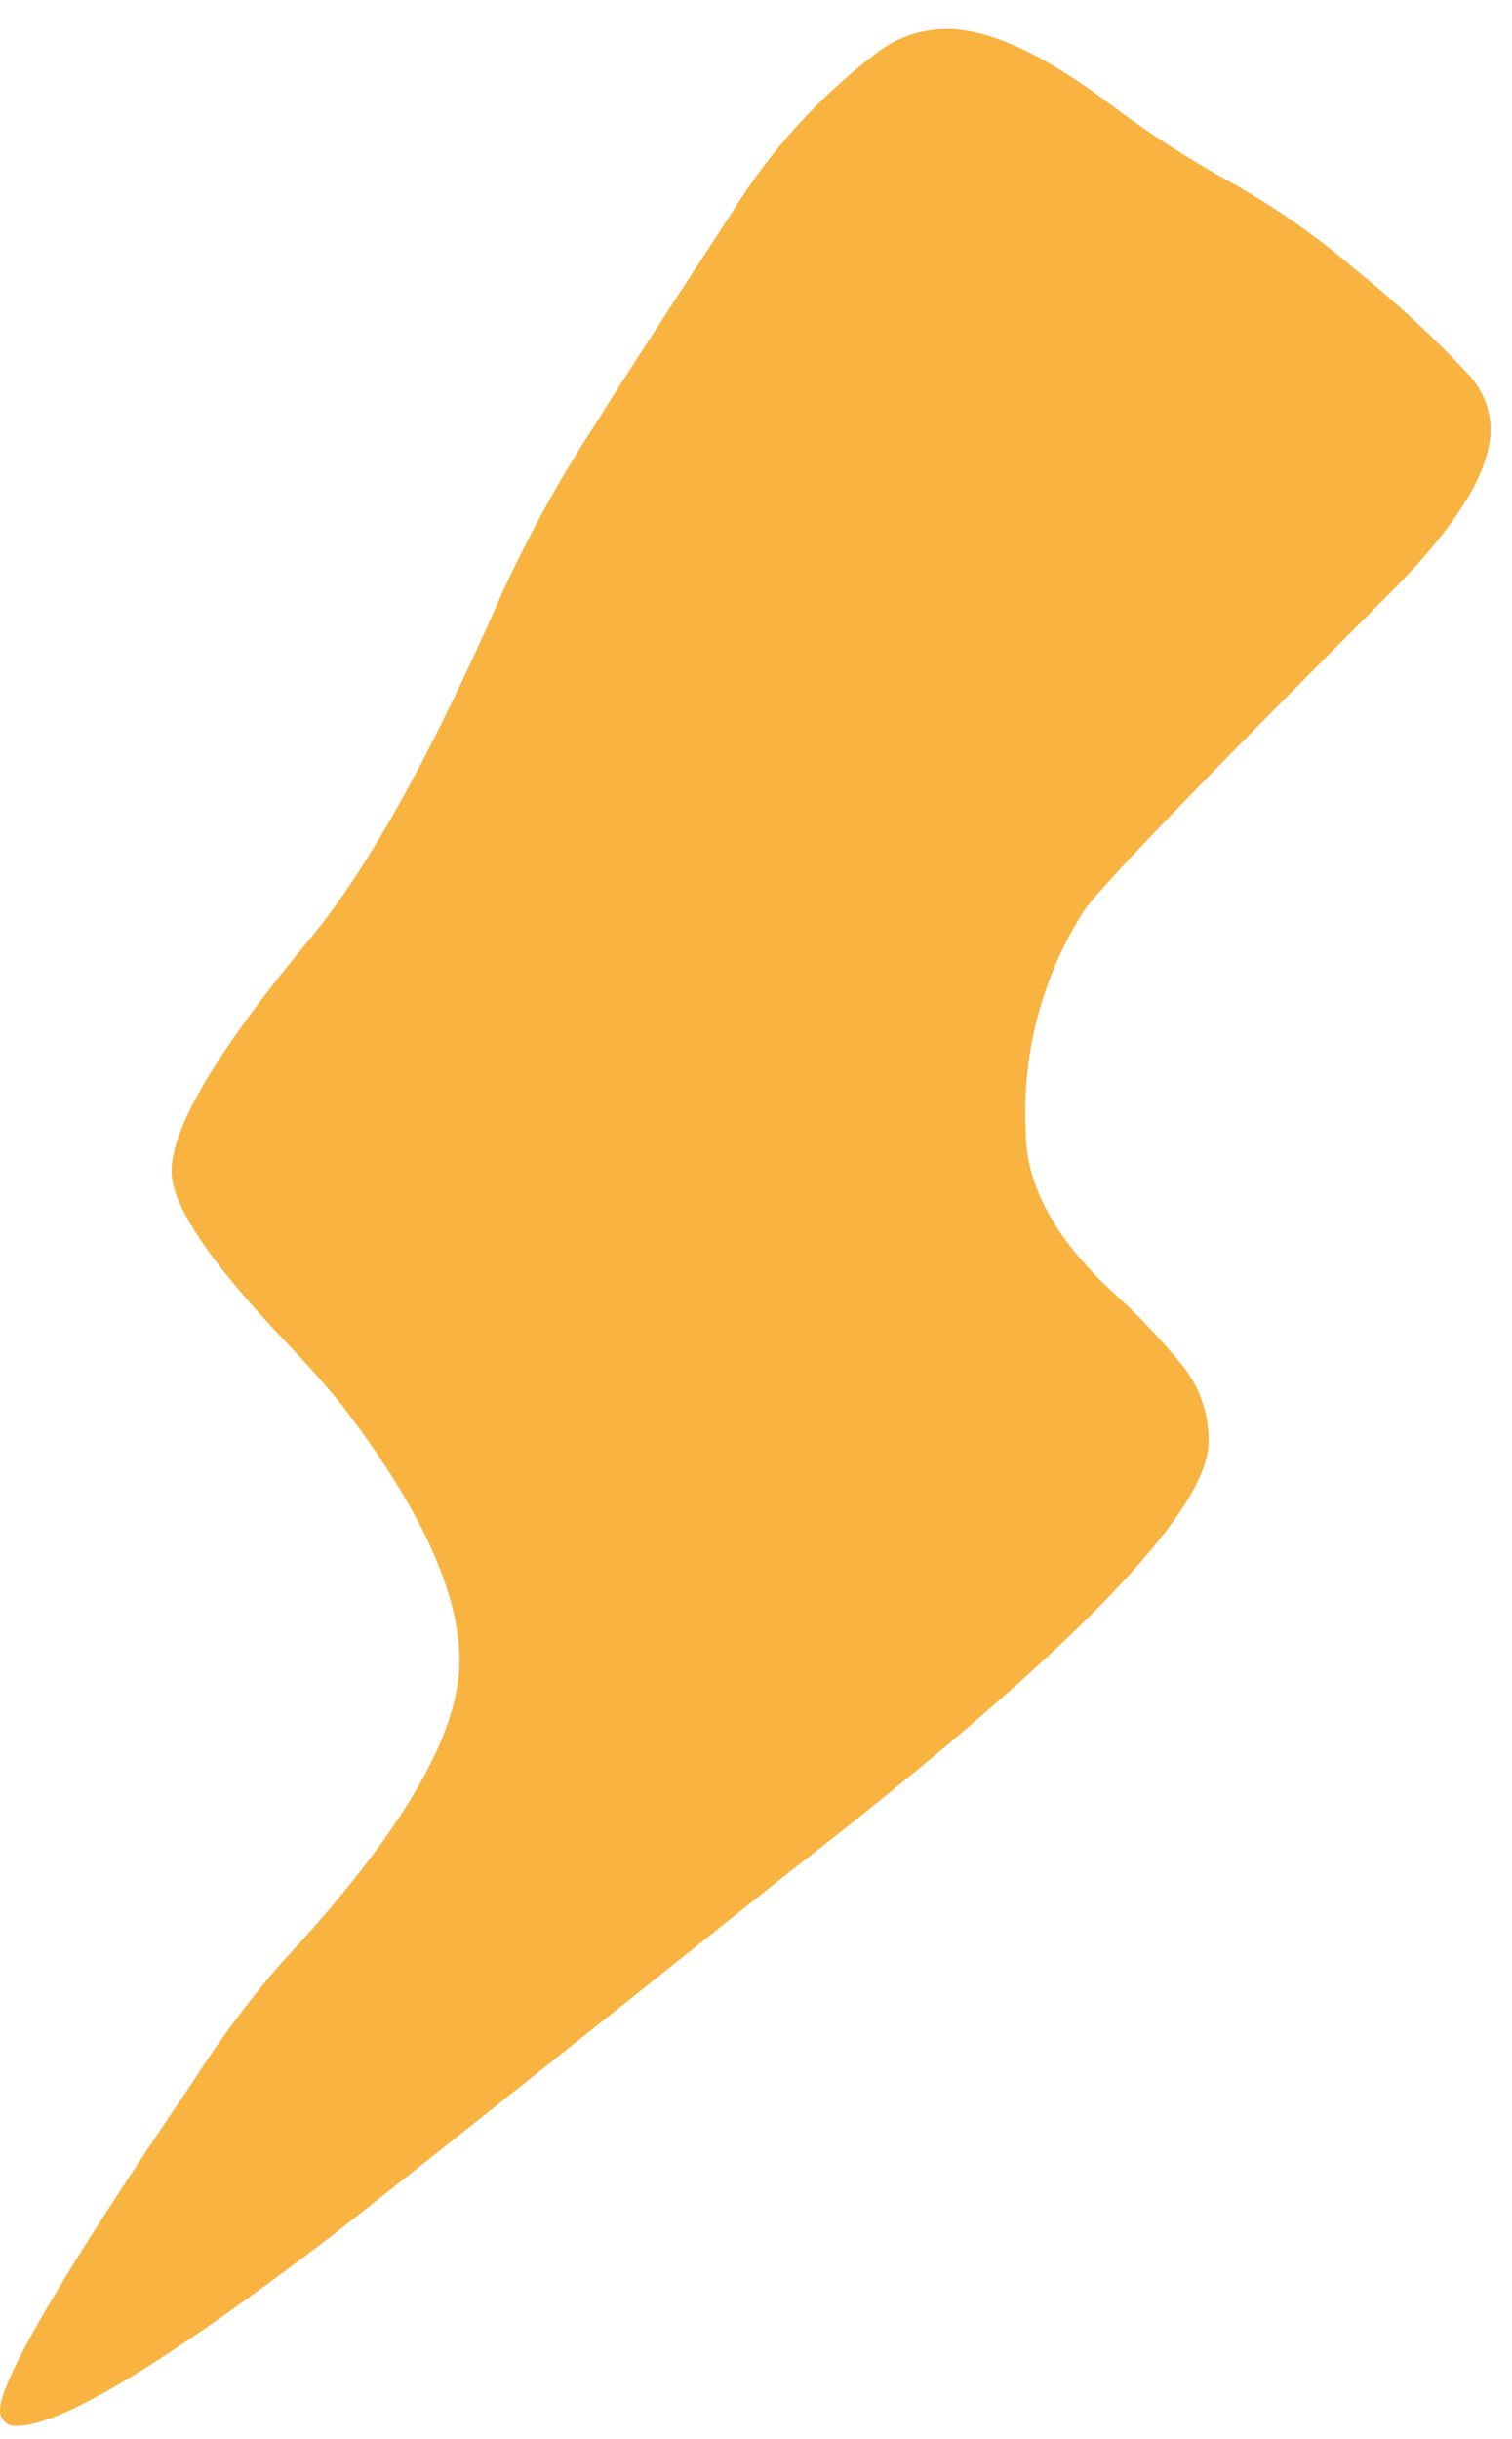 <?xml version="1.0" encoding="UTF-8"?> <svg xmlns="http://www.w3.org/2000/svg" width="49" height="79" viewBox="0 0 49 79" fill="none"> <path d="M0.57 78.578C0.499 78.589 0.425 78.585 0.356 78.565C0.286 78.546 0.221 78.51 0.167 78.463C0.112 78.415 0.069 78.355 0.04 78.289C0.011 78.222 -0.002 78.15 0 78.078C0 77.111 2.077 73.574 6.23 67.468C7.088 66.116 8.044 64.829 9.09 63.617C12.964 59.477 14.897 56.204 14.89 53.797C14.89 51.597 13.63 48.851 11.11 45.557C10.617 44.944 10.007 44.254 9.28 43.487C6.8 40.888 5.56 39.038 5.56 37.938C5.56 36.504 7.084 33.961 10.13 30.308C11.964 28.067 13.997 24.401 16.23 19.308C17.136 17.313 18.199 15.393 19.41 13.568C19.53 13.328 20.974 11.091 23.74 6.858C24.961 4.882 26.534 3.146 28.38 1.738C29.037 1.217 29.852 0.935 30.69 0.938C32.08 0.938 33.87 1.778 36.06 3.438C37.282 4.356 38.569 5.185 39.91 5.918C41.332 6.718 42.672 7.656 43.91 8.718C45.208 9.76 46.431 10.893 47.57 12.107C48.025 12.587 48.289 13.217 48.31 13.877C48.31 15.258 47.21 17.047 45.01 19.247C39.07 25.188 35.777 28.604 35.13 29.497C33.776 31.624 33.115 34.119 33.24 36.638C33.24 38.428 34.24 40.237 36.29 42.068C37.004 42.732 37.672 43.444 38.29 44.197C38.868 44.902 39.179 45.787 39.17 46.697C39.17 48.977 34.617 53.644 25.51 60.697C17.57 67.037 12.607 70.981 10.62 72.528C5.307 76.567 1.957 78.584 0.57 78.578Z" fill="#F9B341"></path> </svg> 
